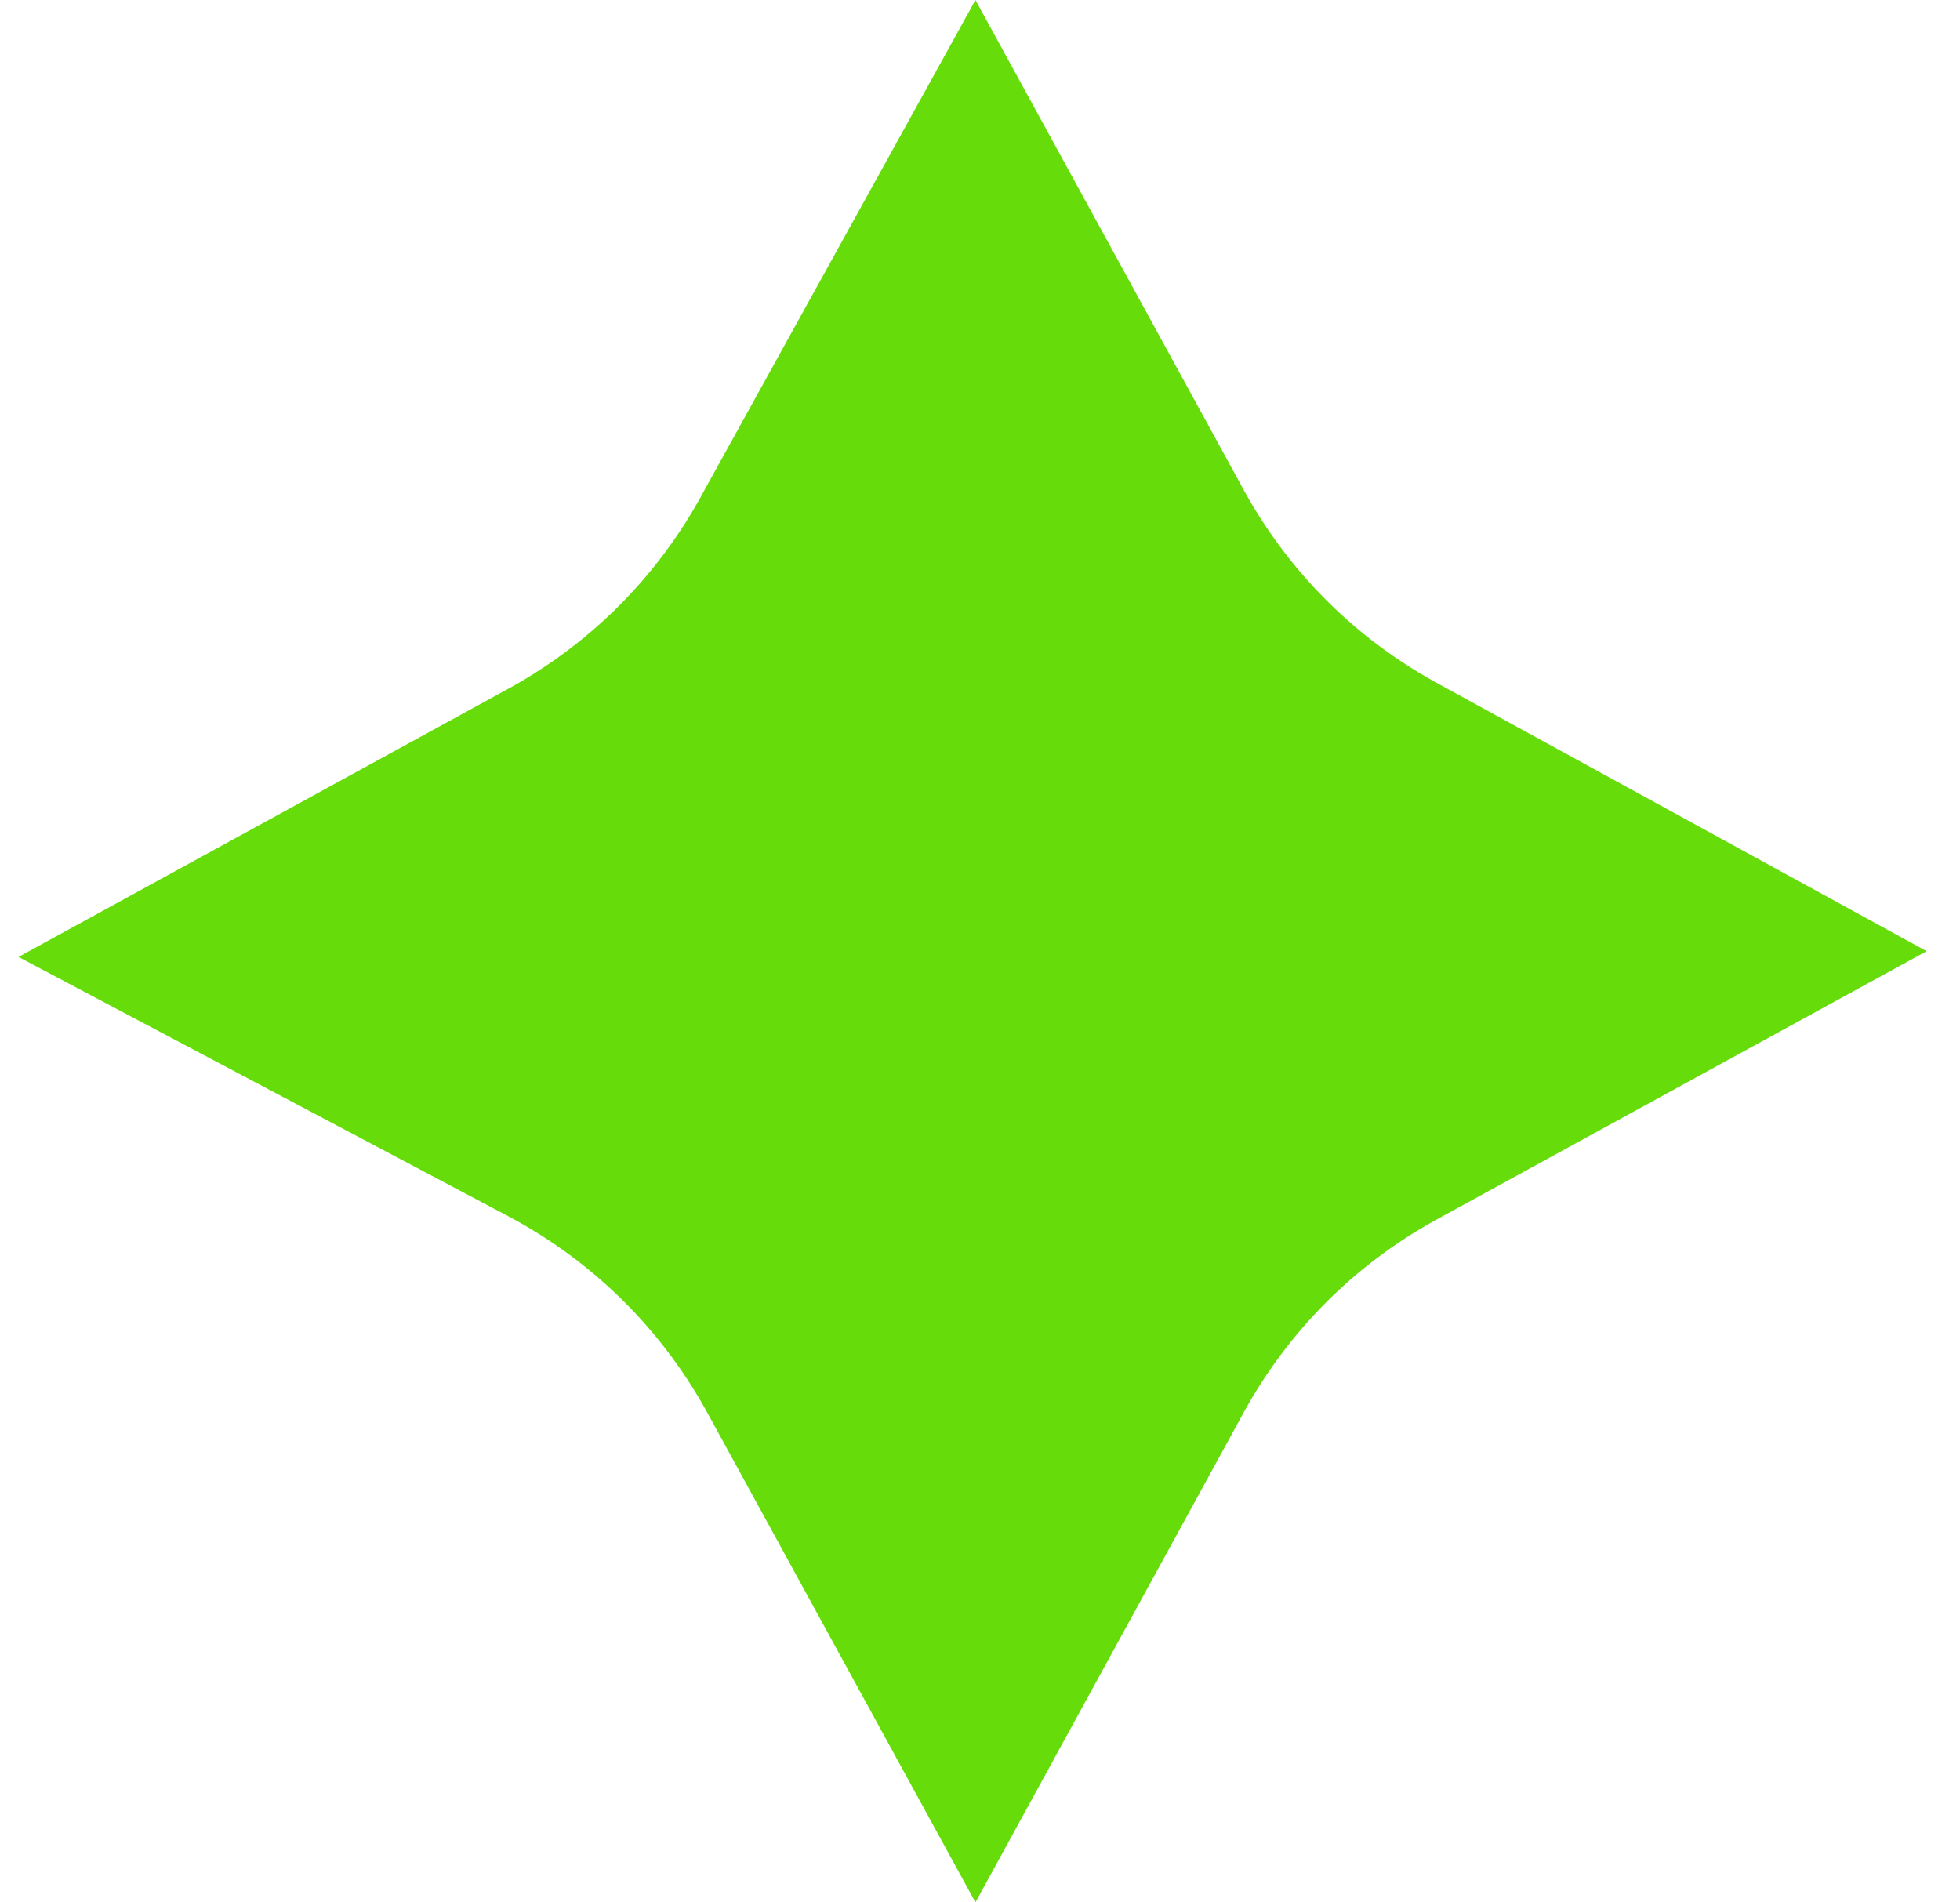 <?xml version="1.0" encoding="UTF-8"?> <svg xmlns="http://www.w3.org/2000/svg" width="34" height="33" viewBox="0 0 34 33" fill="none"> <path d="M16.921 0L21.521 8.4C22.321 9.9 23.521 11.1 25.021 11.9L33.421 16.5L25.021 21.1C23.521 21.9 22.321 23.1 21.521 24.6L16.921 33L12.321 24.6C11.521 23.1 10.321 21.9 8.821 21.1L0.321 16.6L8.721 12C10.221 11.2 11.421 10 12.221 8.5L16.921 0Z" fill="#66DD0A"></path> </svg> 